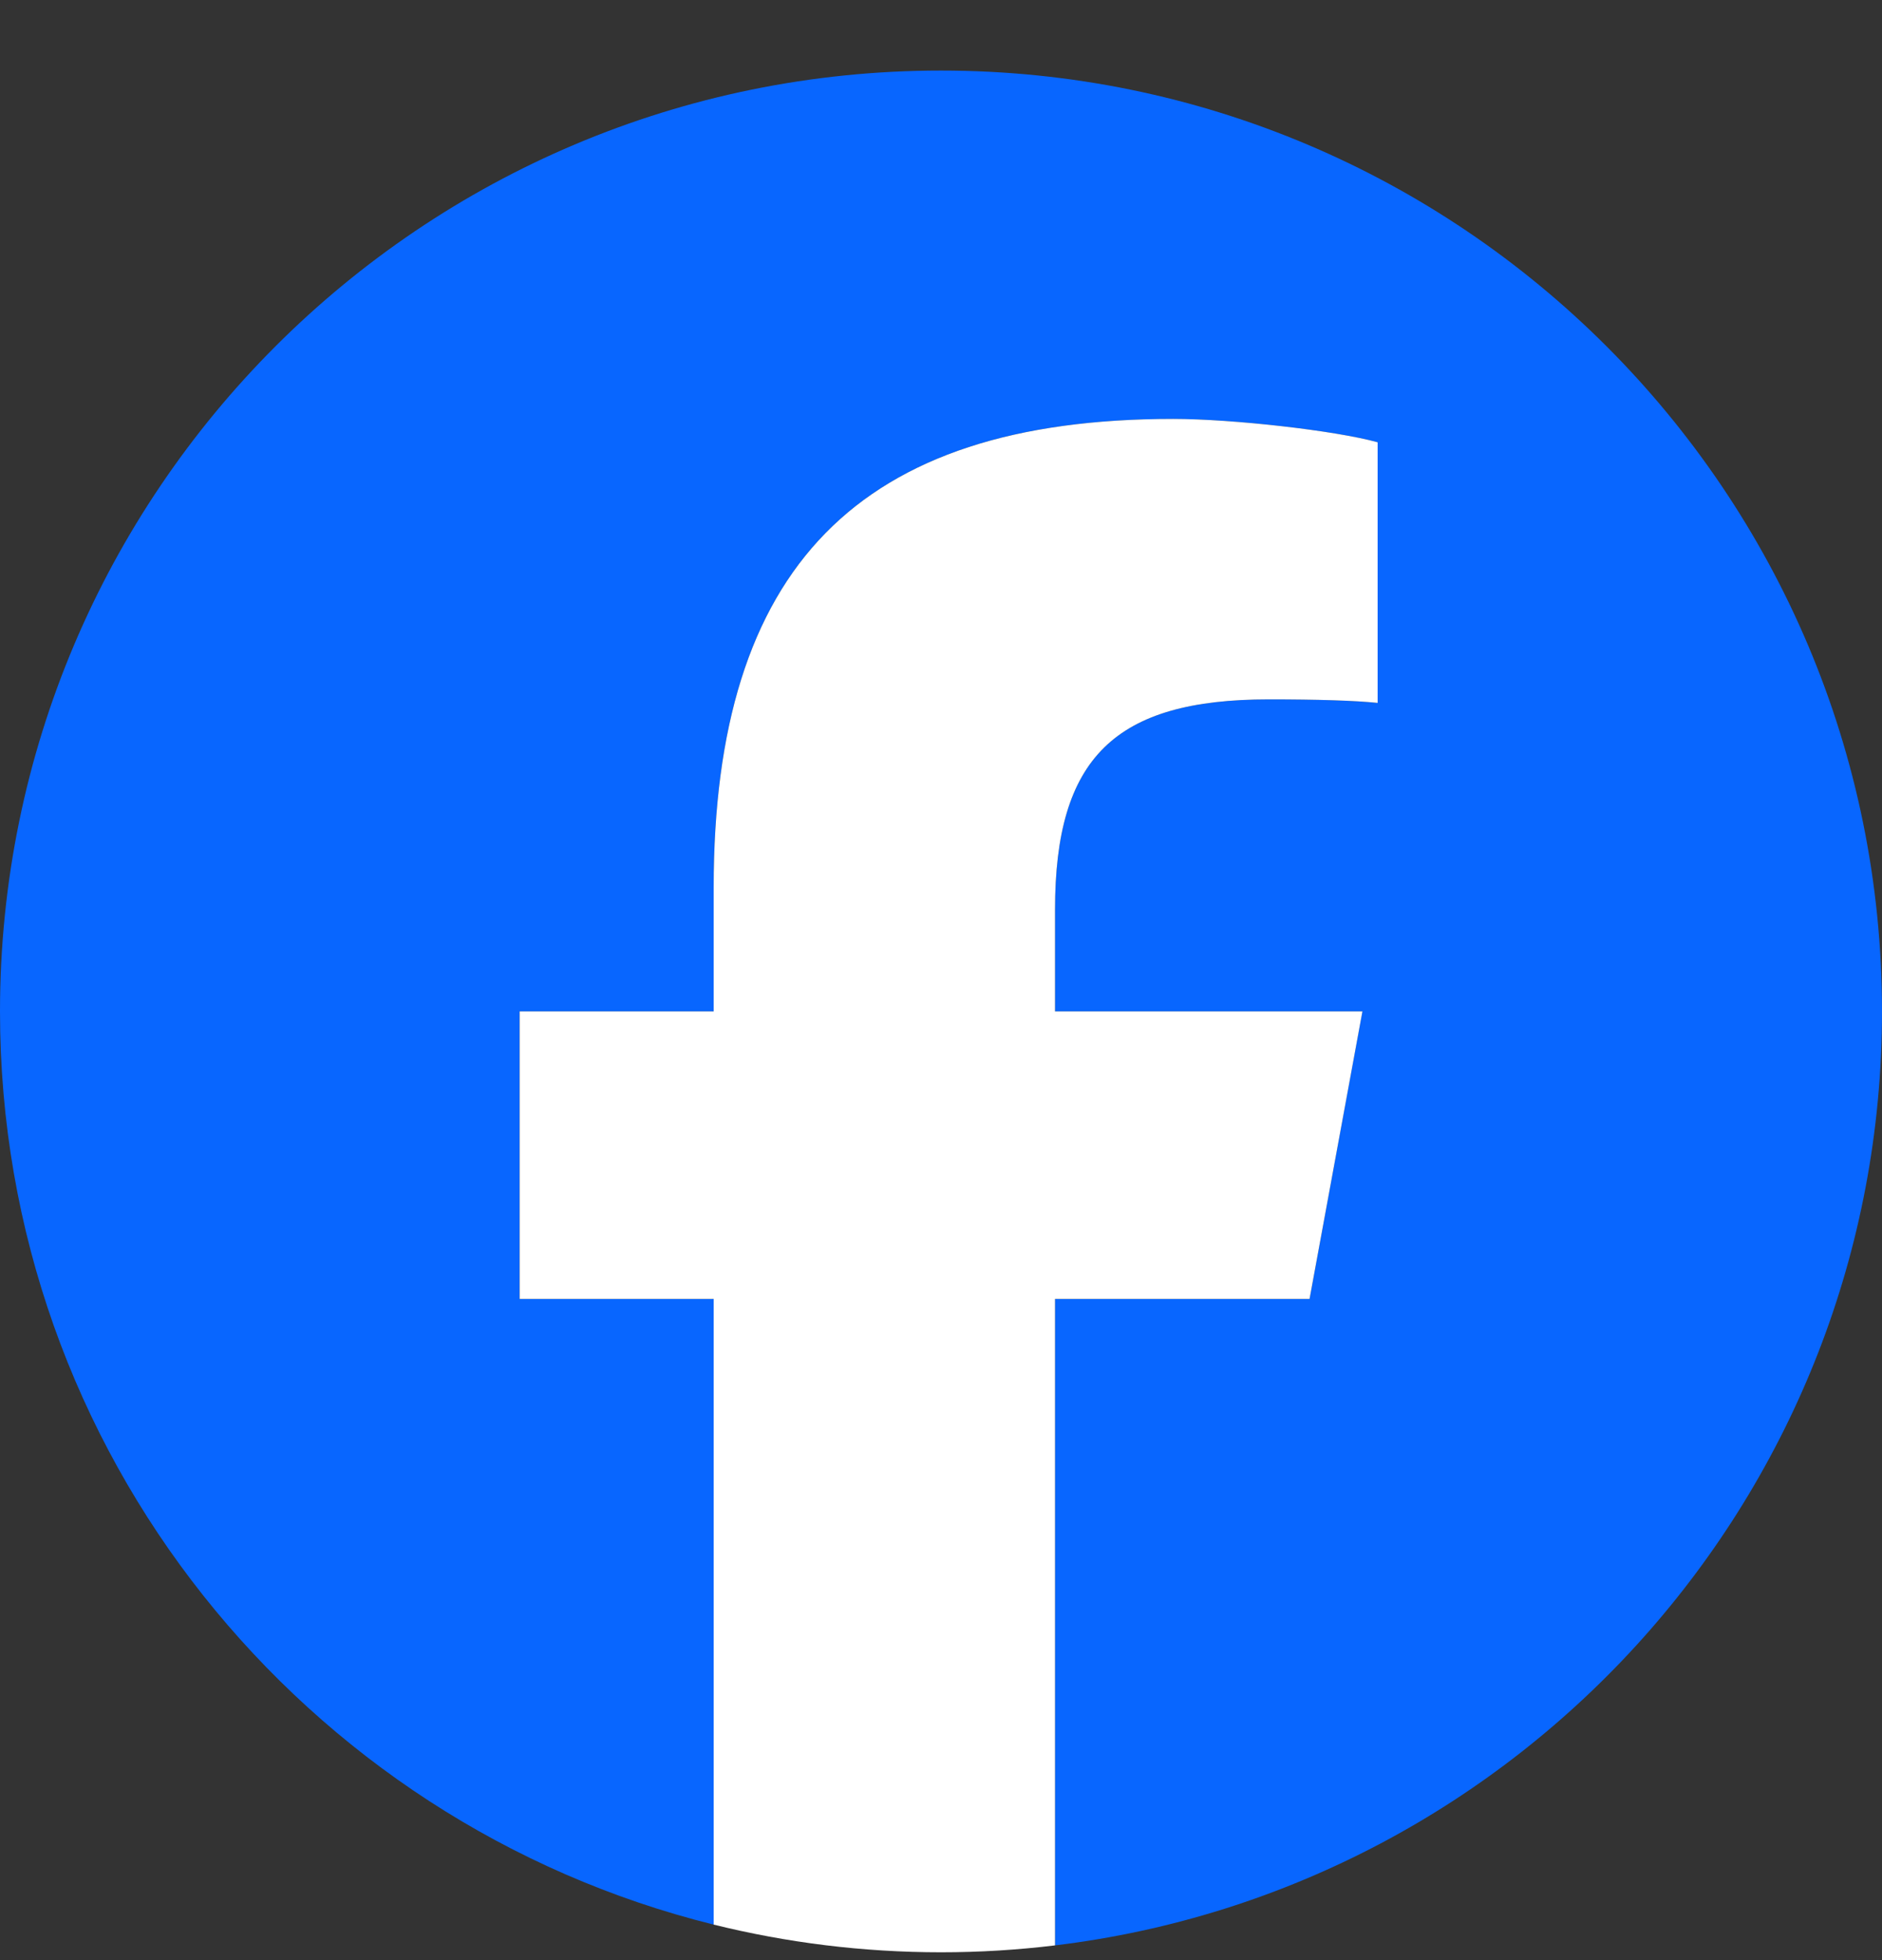 <svg width="24" height="25" viewBox="0 0 24 25" fill="none" xmlns="http://www.w3.org/2000/svg">
<rect x="0" y="0" width="24" height="25" fill="#333333" stroke="none"/>
<g clip-path="url(#clip0_4_20501)">
<path d="M24 12.9C24 6.273 18.627 0.9 12 0.9C5.373 0.9 0 6.273 0 12.9C0 18.528 3.874 23.25 9.101 24.547V16.567H6.627V12.9H9.101V11.32C9.101 7.236 10.95 5.343 14.959 5.343C15.72 5.343 17.031 5.492 17.568 5.641V8.965C17.285 8.935 16.793 8.92 16.182 8.92C14.214 8.92 13.454 9.666 13.454 11.604V12.9H17.373L16.7 16.567H13.454V24.812C19.395 24.095 24 19.036 24 12.9Z" fill="#0866FF"/>
<path d="M16.7 16.567L17.374 12.9H13.454V11.604C13.454 9.666 14.214 8.92 16.182 8.92C16.793 8.92 17.285 8.935 17.568 8.965V5.641C17.032 5.492 15.72 5.343 14.96 5.343C10.95 5.343 9.101 7.236 9.101 11.32V12.9H6.627V16.567H9.101V24.547C10.03 24.777 11.001 24.9 12 24.9C12.492 24.9 12.977 24.87 13.454 24.812V16.567H16.7Z" fill="white"/>
</g>
<defs>
<clipPath id="clip0_4_20501">
<rect width="24" height="24" fill="white" transform="translate(0 0.9)"/>
</clipPath>
</defs>
</svg>
